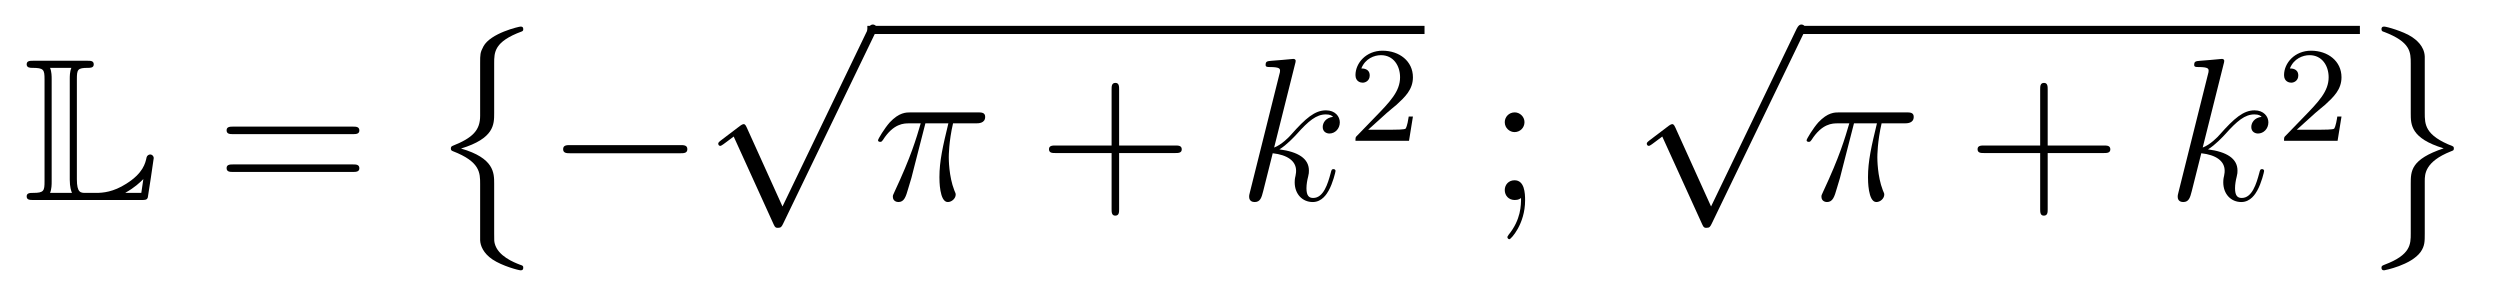 <?xml version='1.0'?>
<!-- This file was generated by dvisvgm 1.14.1 -->
<svg height='17pt' version='1.1' viewBox='0 -17 147 17' width='147pt' xmlns='http://www.w3.org/2000/svg' xmlns:xlink='http://www.w3.org/1999/xlink'>
<g id='page1'>
<g transform='matrix(1 0 0 1 -127 649)'>
<path d='M131.52 -661.329C131.52 -661.914 131.556 -662.01 132.177 -662.01C132.309 -662.01 132.512 -662.01 132.512 -662.213C132.512 -662.428 132.333 -662.428 132.118 -662.428H128.974C128.759 -662.428 128.568 -662.428 128.568 -662.213C128.568 -662.01 128.794 -662.01 128.89 -662.01C129.572 -662.01 129.619 -661.914 129.619 -661.329V-655.34C129.619 -654.778 129.583 -654.658 128.95 -654.658C128.771 -654.658 128.568 -654.658 128.568 -654.455C128.568 -654.24 128.759 -654.24 128.974 -654.24H135.309C135.537 -654.24 135.644 -654.24 135.692 -654.395C135.704 -654.431 136.039 -656.655 136.039 -656.703C136.039 -656.834 135.931 -656.918 135.835 -656.918S135.644 -656.846 135.62 -656.75C135.548 -656.404 135.417 -655.818 134.425 -655.196C133.66 -654.706 133.05 -654.658 132.656 -654.658H132.034C131.747 -654.658 131.52 -654.658 131.52 -655.459V-661.329ZM130.038 -661.353C130.038 -661.496 130.038 -661.795 129.942 -662.01H131.197C131.102 -661.795 131.102 -661.508 131.102 -661.353V-655.435C131.102 -655.005 131.185 -654.766 131.233 -654.658H129.942C130.038 -654.873 130.038 -655.173 130.038 -655.316V-661.353ZM135.309 -654.658H134.377V-654.67C134.915 -654.969 135.226 -655.268 135.429 -655.471L135.309 -654.658Z' fill-rule='evenodd'/>
<path d='M147.747 -658.113C147.914 -658.113 148.13 -658.113 148.13 -658.328C148.13 -658.555 147.926 -658.555 147.747 -658.555H140.706C140.539 -658.555 140.324 -658.555 140.324 -658.34C140.324 -658.113 140.527 -658.113 140.706 -658.113H147.747ZM147.747 -655.89C147.914 -655.89 148.13 -655.89 148.13 -656.105C148.13 -656.332 147.926 -656.332 147.747 -656.332H140.706C140.539 -656.332 140.324 -656.332 140.324 -656.117C140.324 -655.89 140.527 -655.89 140.706 -655.89H147.747Z' fill-rule='evenodd'/>
<path d='M155.232 -659.19C155.232 -658.353 154.814 -657.899 153.607 -657.421C153.547 -657.397 153.511 -657.349 153.511 -657.278C153.511 -657.182 153.535 -657.146 153.63 -657.11C155.232 -656.489 155.232 -655.843 155.232 -655.174V-651.874C155.244 -651.552 155.423 -651.109 155.949 -650.751C156.535 -650.356 157.503 -650.105 157.611 -650.105C157.731 -650.105 157.767 -650.153 157.767 -650.261C157.767 -650.368 157.743 -650.38 157.563 -650.44C157.217 -650.572 156.284 -650.942 156.093 -651.671C156.057 -651.815 156.057 -651.838 156.057 -652.281V-655.21C156.057 -655.831 156.057 -656.704 154.108 -657.266C156.057 -657.863 156.057 -658.676 156.057 -659.346V-662.274C156.057 -662.932 156.057 -663.553 157.683 -664.151C157.767 -664.175 157.767 -664.259 157.767 -664.283C157.767 -664.39 157.731 -664.438 157.611 -664.438C157.527 -664.438 155.842 -664.056 155.423 -663.267C155.232 -662.908 155.232 -662.8 155.232 -662.287V-659.19Z' fill-rule='evenodd'/>
<path d='M166.998 -656.989C167.201 -656.989 167.416 -656.989 167.416 -657.228C167.416 -657.468 167.201 -657.468 166.998 -657.468H160.531C160.328 -657.468 160.112 -657.468 160.112 -657.228C160.112 -656.989 160.328 -656.989 160.531 -656.989H166.998Z' fill-rule='evenodd'/>
<path d='M173.01 -653.859L170.906 -658.509C170.823 -658.701 170.763 -658.701 170.727 -658.701C170.715 -658.701 170.655 -658.701 170.524 -658.605L169.388 -657.744C169.233 -657.625 169.233 -657.589 169.233 -657.553C169.233 -657.493 169.268 -657.422 169.352 -657.422C169.424 -657.422 169.627 -657.589 169.759 -657.685C169.83 -657.744 170.01 -657.876 170.141 -657.972L172.496 -652.795C172.58 -652.604 172.64 -652.604 172.747 -652.604C172.927 -652.604 172.962 -652.676 173.046 -652.843L178.473 -664.08C178.557 -664.248 178.557 -664.295 178.557 -664.319C178.557 -664.439 178.461 -664.558 178.318 -664.558C178.222 -664.558 178.138 -664.498 178.043 -664.307L173.01 -653.859Z' fill-rule='evenodd'/>
<path d='M178 -664H210.762V-664.48H178'/>
<path d='M181.413 -658.747H182.764C182.441 -657.408 182.238 -656.535 182.238 -655.579C182.238 -655.412 182.238 -654.12 182.728 -654.12C182.979 -654.12 183.194 -654.348 183.194 -654.551C183.194 -654.611 183.194 -654.634 183.111 -654.814C182.788 -655.639 182.788 -656.667 182.788 -656.75C182.788 -656.822 182.788 -657.671 183.039 -658.747H184.378C184.533 -658.747 184.928 -658.747 184.928 -659.129C184.928 -659.392 184.701 -659.392 184.485 -659.392H180.552C180.277 -659.392 179.871 -659.392 179.321 -658.807C179.01 -658.46 178.628 -657.826 178.628 -657.754C178.628 -657.683 178.688 -657.659 178.759 -657.659C178.843 -657.659 178.855 -657.695 178.915 -657.767C179.536 -658.747 180.158 -658.747 180.457 -658.747H181.138C180.875 -657.85 180.576 -656.81 179.596 -654.718C179.5 -654.527 179.5 -654.503 179.5 -654.431C179.5 -654.18 179.716 -654.12 179.823 -654.12C180.17 -654.12 180.265 -654.431 180.409 -654.933C180.6 -655.543 180.6 -655.567 180.72 -656.045L181.413 -658.747Z' fill-rule='evenodd'/>
<path d='M192.804 -657.001H196.104C196.271 -657.001 196.487 -657.001 196.487 -657.217C196.487 -657.444 196.283 -657.444 196.104 -657.444H192.804V-660.743C192.804 -660.91 192.804 -661.126 192.589 -661.126C192.362 -661.126 192.362 -660.922 192.362 -660.743V-657.444H189.063C188.895 -657.444 188.68 -657.444 188.68 -657.228C188.68 -657.001 188.883 -657.001 189.063 -657.001H192.362V-653.702C192.362 -653.535 192.362 -653.32 192.577 -653.32C192.804 -653.32 192.804 -653.523 192.804 -653.702V-657.001Z' fill-rule='evenodd'/>
<path d='M203.15 -662.237C203.162 -662.285 203.186 -662.357 203.186 -662.417C203.186 -662.536 203.068 -662.536 203.044 -662.536C203.032 -662.536 202.601 -662.5 202.386 -662.476C202.183 -662.464 202.003 -662.441 201.788 -662.428C201.502 -662.405 201.418 -662.393 201.418 -662.178C201.418 -662.058 201.538 -662.058 201.656 -662.058C202.266 -662.058 202.266 -661.95 202.266 -661.831C202.266 -661.783 202.266 -661.759 202.206 -661.544L200.497 -654.706C200.449 -654.527 200.449 -654.503 200.449 -654.431C200.449 -654.168 200.652 -654.12 200.772 -654.12C201.107 -654.12 201.179 -654.383 201.274 -654.754L201.836 -656.989C202.697 -656.894 203.21 -656.535 203.21 -655.961C203.21 -655.89 203.21 -655.842 203.176 -655.662C203.128 -655.483 203.128 -655.34 203.128 -655.28C203.128 -654.587 203.581 -654.12 204.191 -654.12C204.74 -654.12 205.028 -654.622 205.123 -654.79C205.374 -655.232 205.53 -655.902 205.53 -655.949C205.53 -656.009 205.482 -656.057 205.41 -656.057C205.303 -656.057 205.291 -656.009 205.243 -655.818C205.075 -655.196 204.824 -654.36 204.215 -654.36C203.976 -654.36 203.82 -654.479 203.82 -654.933C203.82 -655.16 203.868 -655.423 203.916 -655.603C203.964 -655.818 203.964 -655.83 203.964 -655.973C203.964 -656.679 203.33 -657.073 202.231 -657.217C202.661 -657.48 203.092 -657.946 203.258 -658.125C203.94 -658.89 204.407 -659.273 204.956 -659.273C205.231 -659.273 205.303 -659.201 205.386 -659.129C204.944 -659.081 204.776 -658.771 204.776 -658.532C204.776 -658.245 205.003 -658.149 205.171 -658.149C205.494 -658.149 205.781 -658.424 205.781 -658.807C205.781 -659.153 205.506 -659.512 204.968 -659.512C204.311 -659.512 203.772 -659.046 202.924 -658.089C202.805 -657.946 202.362 -657.492 201.919 -657.324L203.15 -662.237Z' fill-rule='evenodd'/>
<path d='M208.528 -659.346C208.655 -659.465 208.99 -659.728 209.117 -659.84C209.611 -660.294 210.08 -660.732 210.08 -661.457C210.08 -662.405 209.284 -663.019 208.288 -663.019C207.332 -663.019 206.702 -662.294 206.702 -661.585C206.702 -661.194 207.013 -661.138 207.125 -661.138C207.292 -661.138 207.539 -661.258 207.539 -661.561C207.539 -661.975 207.14 -661.975 207.046 -661.975C207.276 -662.557 207.81 -662.756 208.2 -662.756C208.942 -662.756 209.324 -662.127 209.324 -661.457C209.324 -660.628 208.742 -660.023 207.802 -659.059L206.798 -658.023C206.702 -657.935 206.702 -657.919 206.702 -657.72H209.85L210.08 -659.146H209.833C209.81 -658.987 209.747 -658.588 209.651 -658.437C209.603 -658.373 208.997 -658.373 208.87 -658.373H207.451L208.528 -659.346Z' fill-rule='evenodd'/>
<path d='M216.64 -658.818C216.64 -659.141 216.365 -659.392 216.066 -659.392C215.719 -659.392 215.48 -659.117 215.48 -658.818C215.48 -658.46 215.779 -658.233 216.054 -658.233C216.377 -658.233 216.64 -658.484 216.64 -658.818ZM216.437 -654.36C216.437 -653.941 216.437 -653.092 215.707 -652.196C215.635 -652.1 215.635 -652.076 215.635 -652.053C215.635 -651.993 215.695 -651.933 215.755 -651.933C215.839 -651.933 216.676 -652.818 216.676 -654.216C216.676 -654.658 216.64 -655.4 216.054 -655.4C215.707 -655.4 215.48 -655.137 215.48 -654.826C215.48 -654.503 215.707 -654.24 216.066 -654.24C216.293 -654.24 216.377 -654.312 216.437 -654.36Z' fill-rule='evenodd'/>
<path d='M227.61 -653.859L225.506 -658.509C225.422 -658.701 225.362 -658.701 225.326 -658.701C225.316 -658.701 225.256 -658.701 225.124 -658.605L223.988 -657.744C223.832 -657.625 223.832 -657.589 223.832 -657.553C223.832 -657.493 223.868 -657.422 223.952 -657.422C224.024 -657.422 224.227 -657.589 224.359 -657.685C224.43 -657.744 224.61 -657.876 224.741 -657.972L227.096 -652.795C227.179 -652.604 227.239 -652.604 227.347 -652.604C227.526 -652.604 227.562 -652.676 227.646 -652.843L233.074 -664.08C233.156 -664.248 233.156 -664.295 233.156 -664.319C233.156 -664.439 233.062 -664.558 232.918 -664.558C232.822 -664.558 232.739 -664.498 232.643 -664.307L227.61 -653.859Z' fill-rule='evenodd'/>
<path d='M233 -664H265.762V-664.48H233'/>
<path d='M236.014 -658.747H237.364C237.041 -657.408 236.838 -656.535 236.838 -655.579C236.838 -655.412 236.838 -654.12 237.328 -654.12C237.58 -654.12 237.794 -654.348 237.794 -654.551C237.794 -654.611 237.794 -654.634 237.71 -654.814C237.388 -655.639 237.388 -656.667 237.388 -656.75C237.388 -656.822 237.388 -657.671 237.638 -658.747H238.978C239.134 -658.747 239.527 -658.747 239.527 -659.129C239.527 -659.392 239.3 -659.392 239.086 -659.392H235.152C234.877 -659.392 234.472 -659.392 233.921 -658.807C233.61 -658.46 233.228 -657.826 233.228 -657.754C233.228 -657.683 233.287 -657.659 233.359 -657.659C233.443 -657.659 233.455 -657.695 233.515 -657.767C234.137 -658.747 234.758 -658.747 235.057 -658.747H235.739C235.475 -657.85 235.176 -656.81 234.196 -654.718C234.101 -654.527 234.101 -654.503 234.101 -654.431C234.101 -654.18 234.316 -654.12 234.424 -654.12C234.77 -654.12 234.865 -654.431 235.009 -654.933C235.2 -655.543 235.2 -655.567 235.32 -656.045L236.014 -658.747Z' fill-rule='evenodd'/>
<path d='M247.404 -657.001H250.704C250.871 -657.001 251.087 -657.001 251.087 -657.217C251.087 -657.444 250.883 -657.444 250.704 -657.444H247.404V-660.743C247.404 -660.91 247.404 -661.126 247.189 -661.126C246.962 -661.126 246.962 -660.922 246.962 -660.743V-657.444H243.662C243.496 -657.444 243.281 -657.444 243.281 -657.228C243.281 -657.001 243.484 -657.001 243.662 -657.001H246.962V-653.702C246.962 -653.535 246.962 -653.32 247.177 -653.32C247.404 -653.32 247.404 -653.523 247.404 -653.702V-657.001Z' fill-rule='evenodd'/>
<path d='M257.75 -662.237C257.762 -662.285 257.786 -662.357 257.786 -662.417C257.786 -662.536 257.668 -662.536 257.644 -662.536C257.632 -662.536 257.201 -662.5 256.986 -662.476C256.783 -662.464 256.603 -662.441 256.388 -662.428C256.102 -662.405 256.018 -662.393 256.018 -662.178C256.018 -662.058 256.138 -662.058 256.256 -662.058C256.866 -662.058 256.866 -661.95 256.866 -661.831C256.866 -661.783 256.866 -661.759 256.806 -661.544L255.097 -654.706C255.049 -654.527 255.049 -654.503 255.049 -654.431C255.049 -654.168 255.252 -654.12 255.372 -654.12C255.707 -654.12 255.779 -654.383 255.874 -654.754L256.436 -656.989C257.297 -656.894 257.81 -656.535 257.81 -655.961C257.81 -655.89 257.81 -655.842 257.776 -655.662C257.728 -655.483 257.728 -655.34 257.728 -655.28C257.728 -654.587 258.181 -654.12 258.791 -654.12C259.34 -654.12 259.628 -654.622 259.723 -654.79C259.974 -655.232 260.13 -655.902 260.13 -655.949C260.13 -656.009 260.082 -656.057 260.01 -656.057C259.903 -656.057 259.891 -656.009 259.843 -655.818C259.675 -655.196 259.424 -654.36 258.815 -654.36C258.576 -654.36 258.42 -654.479 258.42 -654.933C258.42 -655.16 258.468 -655.423 258.516 -655.603C258.564 -655.818 258.564 -655.83 258.564 -655.973C258.564 -656.679 257.93 -657.073 256.831 -657.217C257.261 -657.48 257.692 -657.946 257.858 -658.125C258.54 -658.89 259.007 -659.273 259.556 -659.273C259.831 -659.273 259.903 -659.201 259.986 -659.129C259.544 -659.081 259.376 -658.771 259.376 -658.532C259.376 -658.245 259.603 -658.149 259.771 -658.149C260.094 -658.149 260.381 -658.424 260.381 -658.807C260.381 -659.153 260.106 -659.512 259.568 -659.512C258.911 -659.512 258.372 -659.046 257.524 -658.089C257.405 -657.946 256.962 -657.492 256.519 -657.324L257.75 -662.237Z' fill-rule='evenodd'/>
<path d='M263.128 -659.346C263.255 -659.465 263.59 -659.728 263.717 -659.84C264.211 -660.294 264.68 -660.732 264.68 -661.457C264.68 -662.405 263.884 -663.019 262.888 -663.019C261.932 -663.019 261.302 -662.294 261.302 -661.585C261.302 -661.194 261.613 -661.138 261.725 -661.138C261.892 -661.138 262.139 -661.258 262.139 -661.561C262.139 -661.975 261.74 -661.975 261.646 -661.975C261.876 -662.557 262.41 -662.756 262.8 -662.756C263.542 -662.756 263.924 -662.127 263.924 -661.457C263.924 -660.628 263.342 -660.023 262.402 -659.059L261.398 -658.023C261.302 -657.935 261.302 -657.919 261.302 -657.72H264.45L264.68 -659.146H264.433C264.41 -658.987 264.347 -658.588 264.251 -658.437C264.203 -658.373 263.597 -658.373 263.47 -658.373H262.051L263.128 -659.346Z' fill-rule='evenodd'/>
<path d='M269.576 -655.353C269.576 -655.747 269.576 -656.489 271.108 -657.098C271.262 -657.158 271.286 -657.158 271.286 -657.278C271.286 -657.302 271.286 -657.385 271.202 -657.409C269.576 -658.043 269.576 -658.688 269.576 -659.37V-662.669C269.554 -663.314 269.027 -663.685 268.836 -663.817C268.322 -664.163 267.318 -664.438 267.186 -664.438C267.066 -664.438 267.031 -664.378 267.031 -664.283C267.031 -664.175 267.091 -664.151 267.174 -664.128C268.752 -663.53 268.752 -662.932 268.752 -662.262V-659.334C268.752 -658.676 268.752 -657.863 270.689 -657.278C268.752 -656.632 268.752 -655.939 268.752 -655.198V-652.269C268.752 -651.647 268.752 -651.014 267.222 -650.44C267.079 -650.38 267.031 -650.368 267.031 -650.261C267.031 -650.165 267.066 -650.105 267.186 -650.105C267.198 -650.105 268.776 -650.404 269.338 -651.193C269.576 -651.54 269.576 -651.803 269.576 -652.257V-655.353Z' fill-rule='evenodd'/>
</g>
</g>
</svg>
